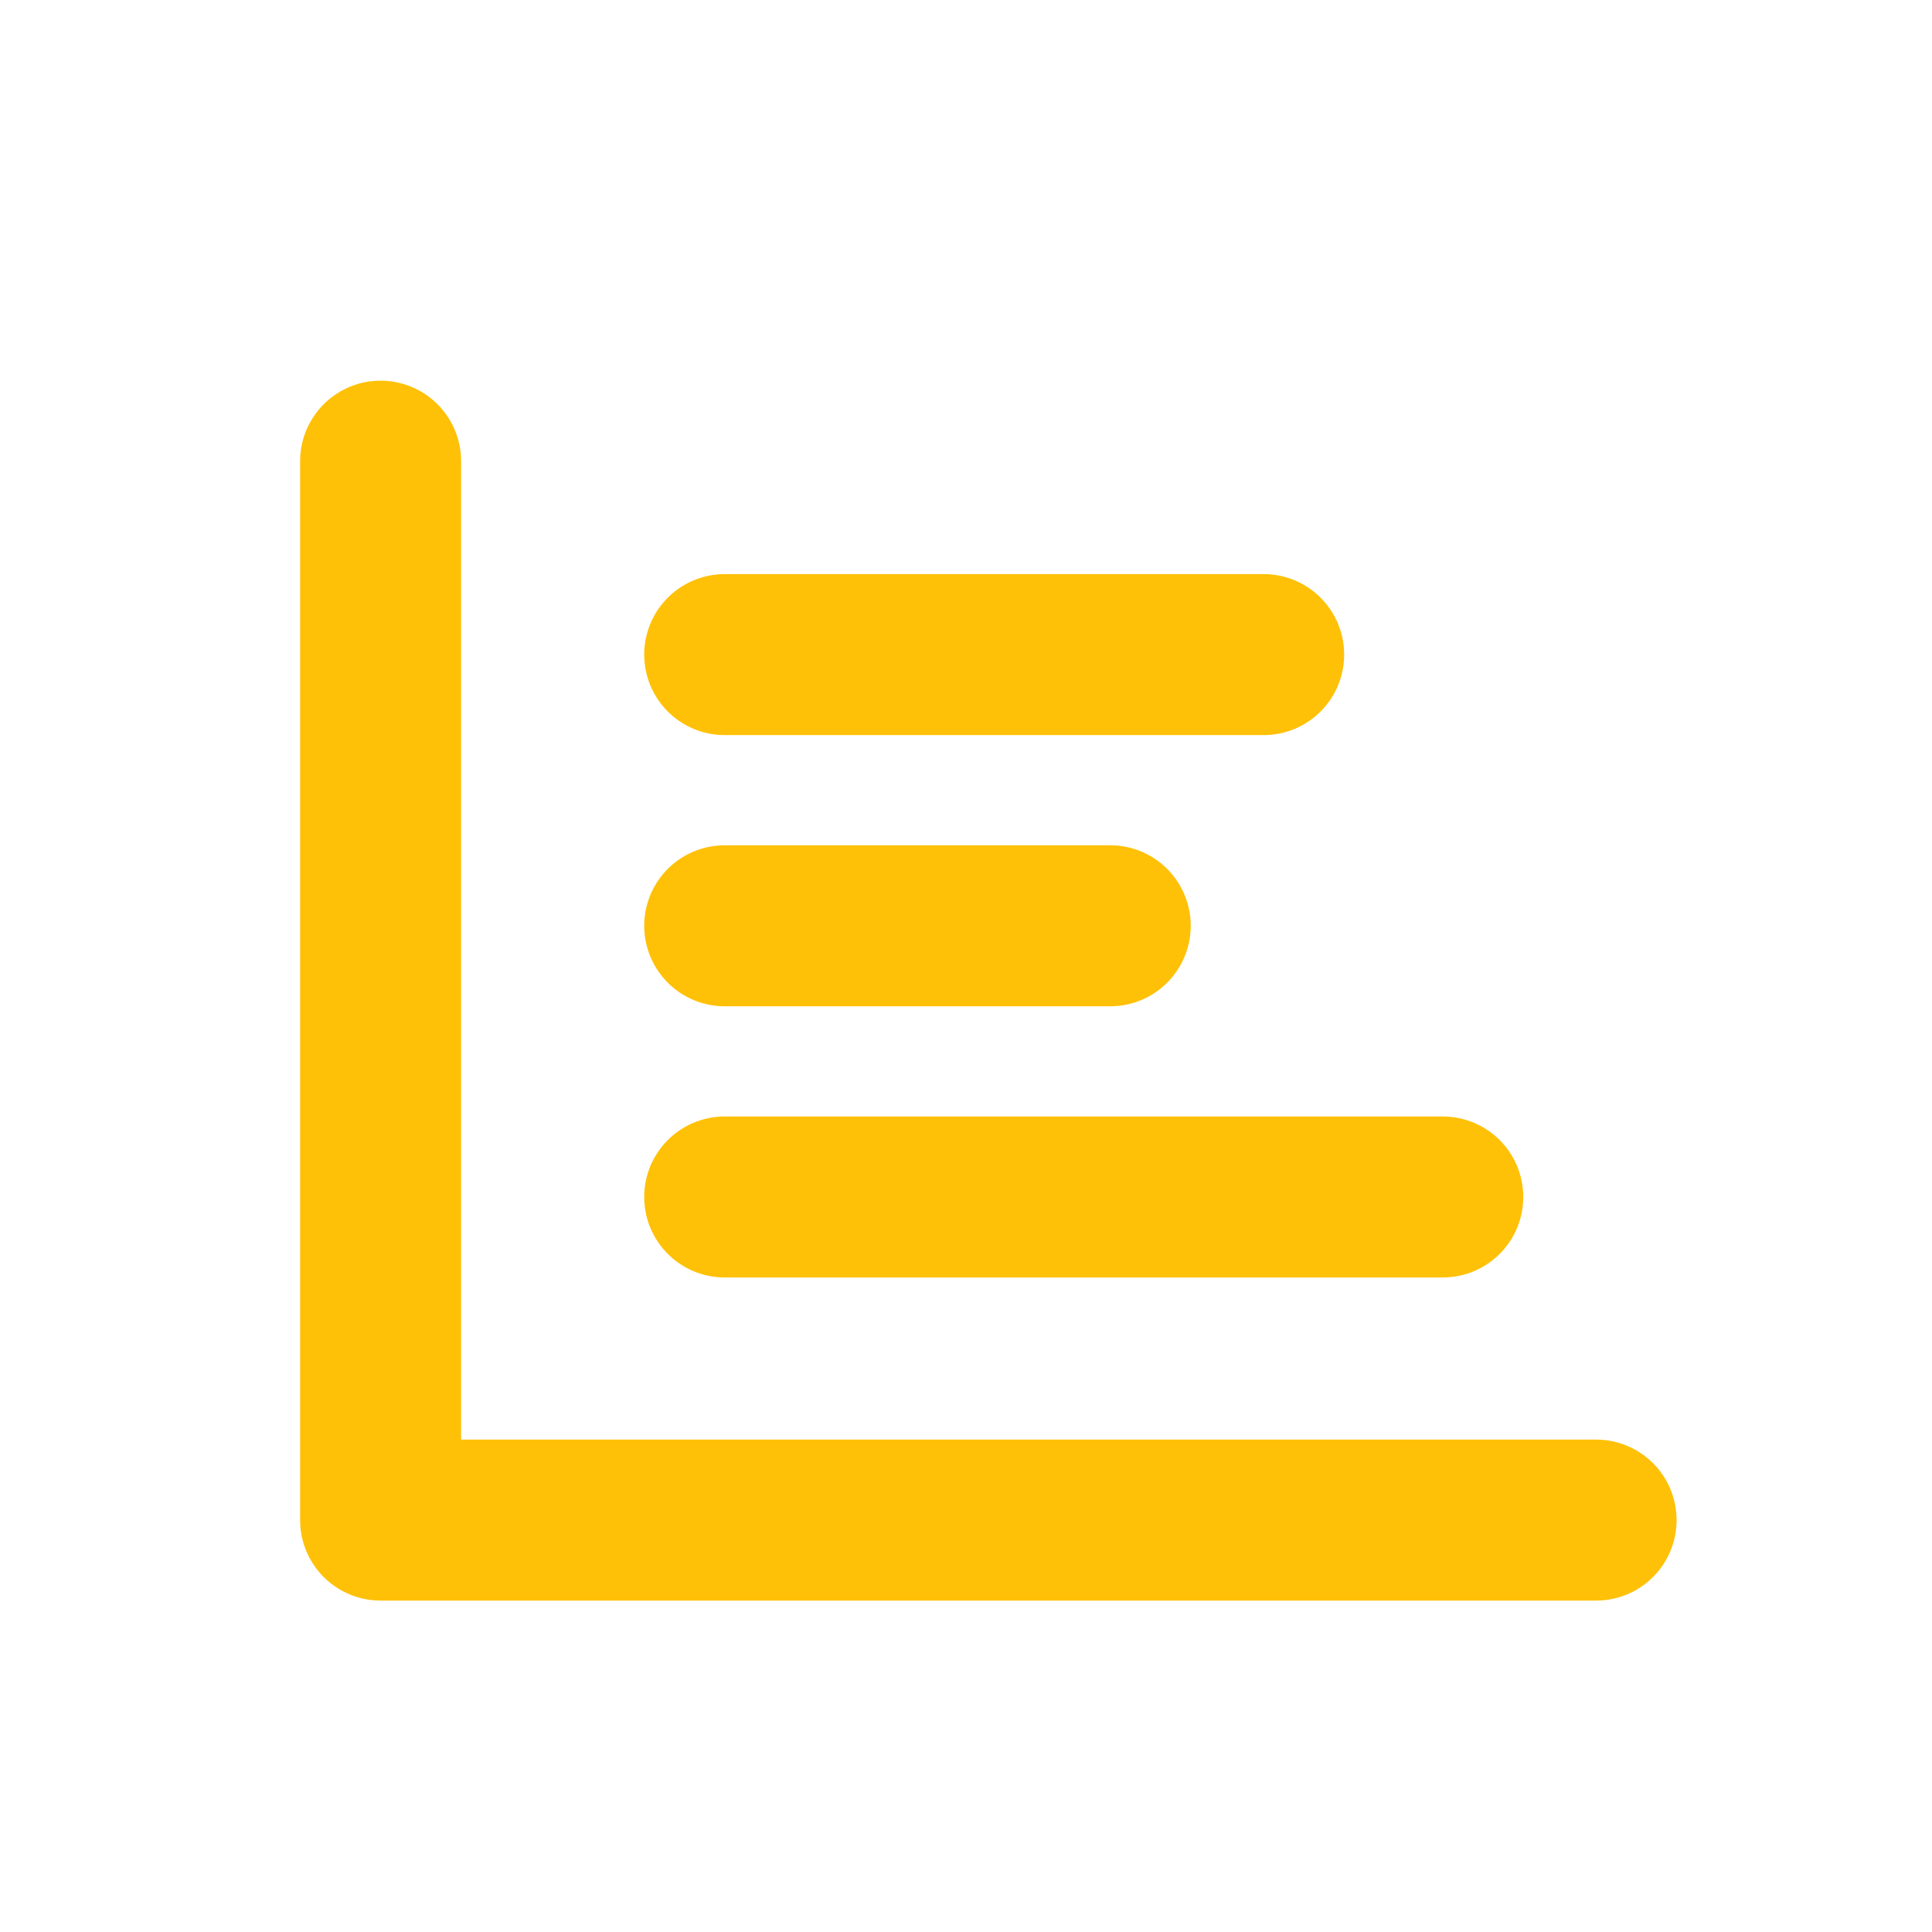 <svg xmlns="http://www.w3.org/2000/svg" xmlns:xlink="http://www.w3.org/1999/xlink" width="60" height="60" viewBox="0 0 60 60">
  <defs>
    <clipPath id="clip-deep-grafana">
      <rect width="60" height="60"/>
    </clipPath>
  </defs>
  <g id="deep-grafana" clip-path="url(#clip-deep-grafana)">
    <g id="Group_3711" data-name="Group 3711" transform="translate(-2121.651 -1728.953)">
      <path id="Path_3608" data-name="Path 3608" d="M2133.672,1743.275v32.886h37.748" transform="translate(-0.201)" fill="none" stroke="#ffc107" stroke-linecap="round" stroke-linejoin="round" stroke-width="5"/>
      <path id="Path_3609" data-name="Path 3609" d="M2142.487,1750.03h16.738" transform="translate(1.67 -0.748)" fill="none" stroke="#ffc107" stroke-linecap="round" stroke-width="5"/>
      <path id="Path_3610" data-name="Path 3610" d="M2142.487,1750.03h11.973" transform="translate(1.67 7.674)" fill="none" stroke="#ffc107" stroke-linecap="round" stroke-width="5"/>
      <path id="Path_3611" data-name="Path 3611" d="M2142.487,1750.03h22.3" transform="translate(1.67 16.096)" fill="none" stroke="#ffc107" stroke-linecap="round" stroke-width="5"/>
    </g>
  </g>
</svg>
